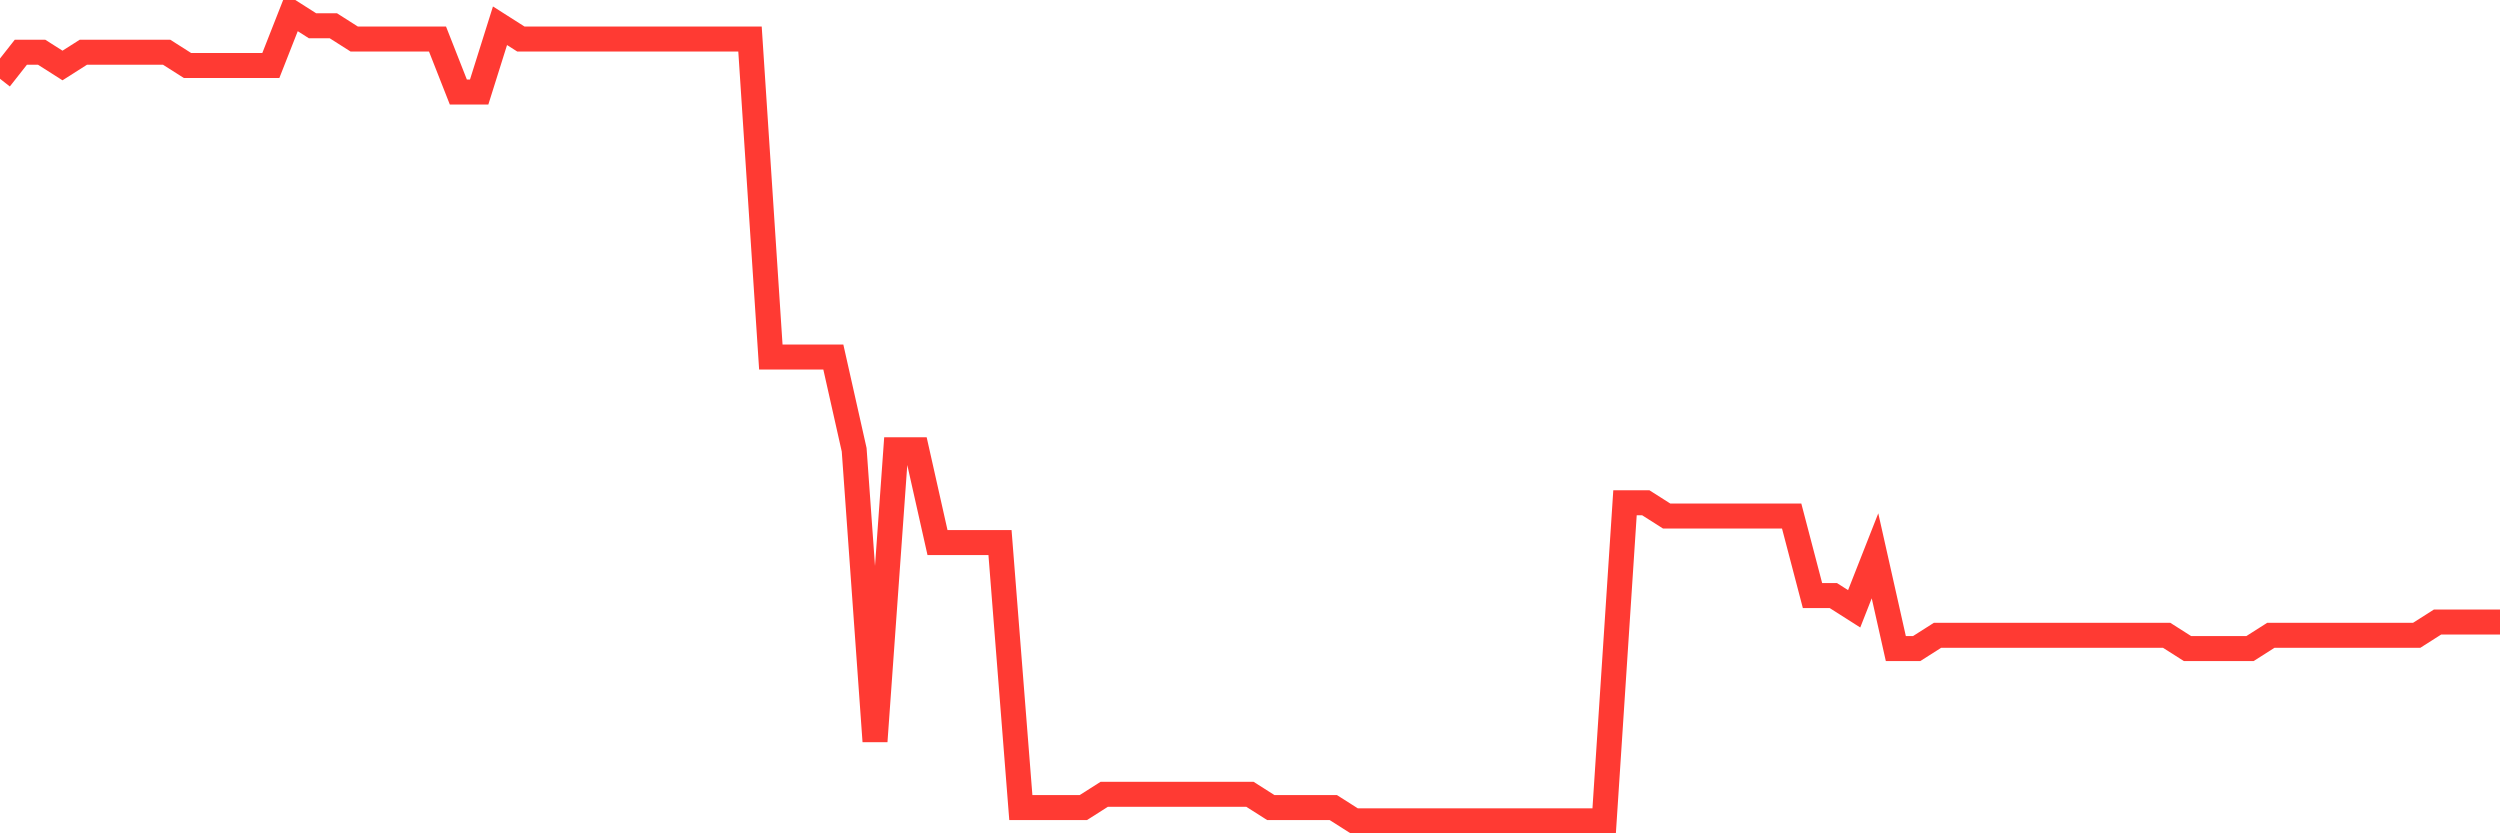<svg
  xmlns="http://www.w3.org/2000/svg"
  xmlns:xlink="http://www.w3.org/1999/xlink"
  width="120"
  height="40"
  viewBox="0 0 120 40"
  preserveAspectRatio="none"
>
  <polyline
    points="0,3.78 1,2.508 2,2.508 3,3.144 4,2.508 5,2.508 6,2.508 7,2.508 8,2.508 9,3.144 10,3.144 11,3.144 12,3.144 13,3.144 14,0.6 15,1.236 16,1.236 17,1.872 18,1.872 19,1.872 20,1.872 21,1.872 22,4.416 23,4.416 24,1.236 25,1.872 26,1.872 27,1.872 28,1.872 29,1.872 30,1.872 31,1.872 32,1.872 33,1.872 34,1.872 35,1.872 36,1.872 37,17.138 38,17.138 39,17.138 40,17.138 41,21.59 42,35.584 43,21.59 44,21.59 45,26.043 46,26.043 47,26.043 48,26.043 49,38.764 50,38.764 51,38.764 52,38.764 53,38.128 54,38.128 55,38.128 56,38.128 57,38.128 58,38.128 59,38.128 60,38.128 61,38.764 62,38.764 63,38.764 64,38.764 65,39.4 66,39.4 67,39.4 68,39.4 69,39.4 70,39.4 71,39.4 72,39.4 73,39.4 74,39.4 75,39.4 76,39.4 77,39.4 78,24.134 79,24.134 80,24.77 81,24.77 82,24.77 83,24.77 84,24.77 85,24.77 86,24.77 87,28.587 88,28.587 89,29.223 90,26.679 91,31.131 92,31.131 93,30.495 94,30.495 95,30.495 96,30.495 97,30.495 98,30.495 99,30.495 100,30.495 101,30.495 102,30.495 103,30.495 104,30.495 105,31.131 106,31.131 107,31.131 108,31.131 109,30.495 110,30.495 111,30.495 112,30.495 113,30.495 114,30.495 115,30.495 116,30.495 117,29.859 118,29.859 119,29.859 120,29.859"
    fill="none"
    stroke="#ff3a33"
    stroke-width="1.2"
  >
  </polyline>
</svg>